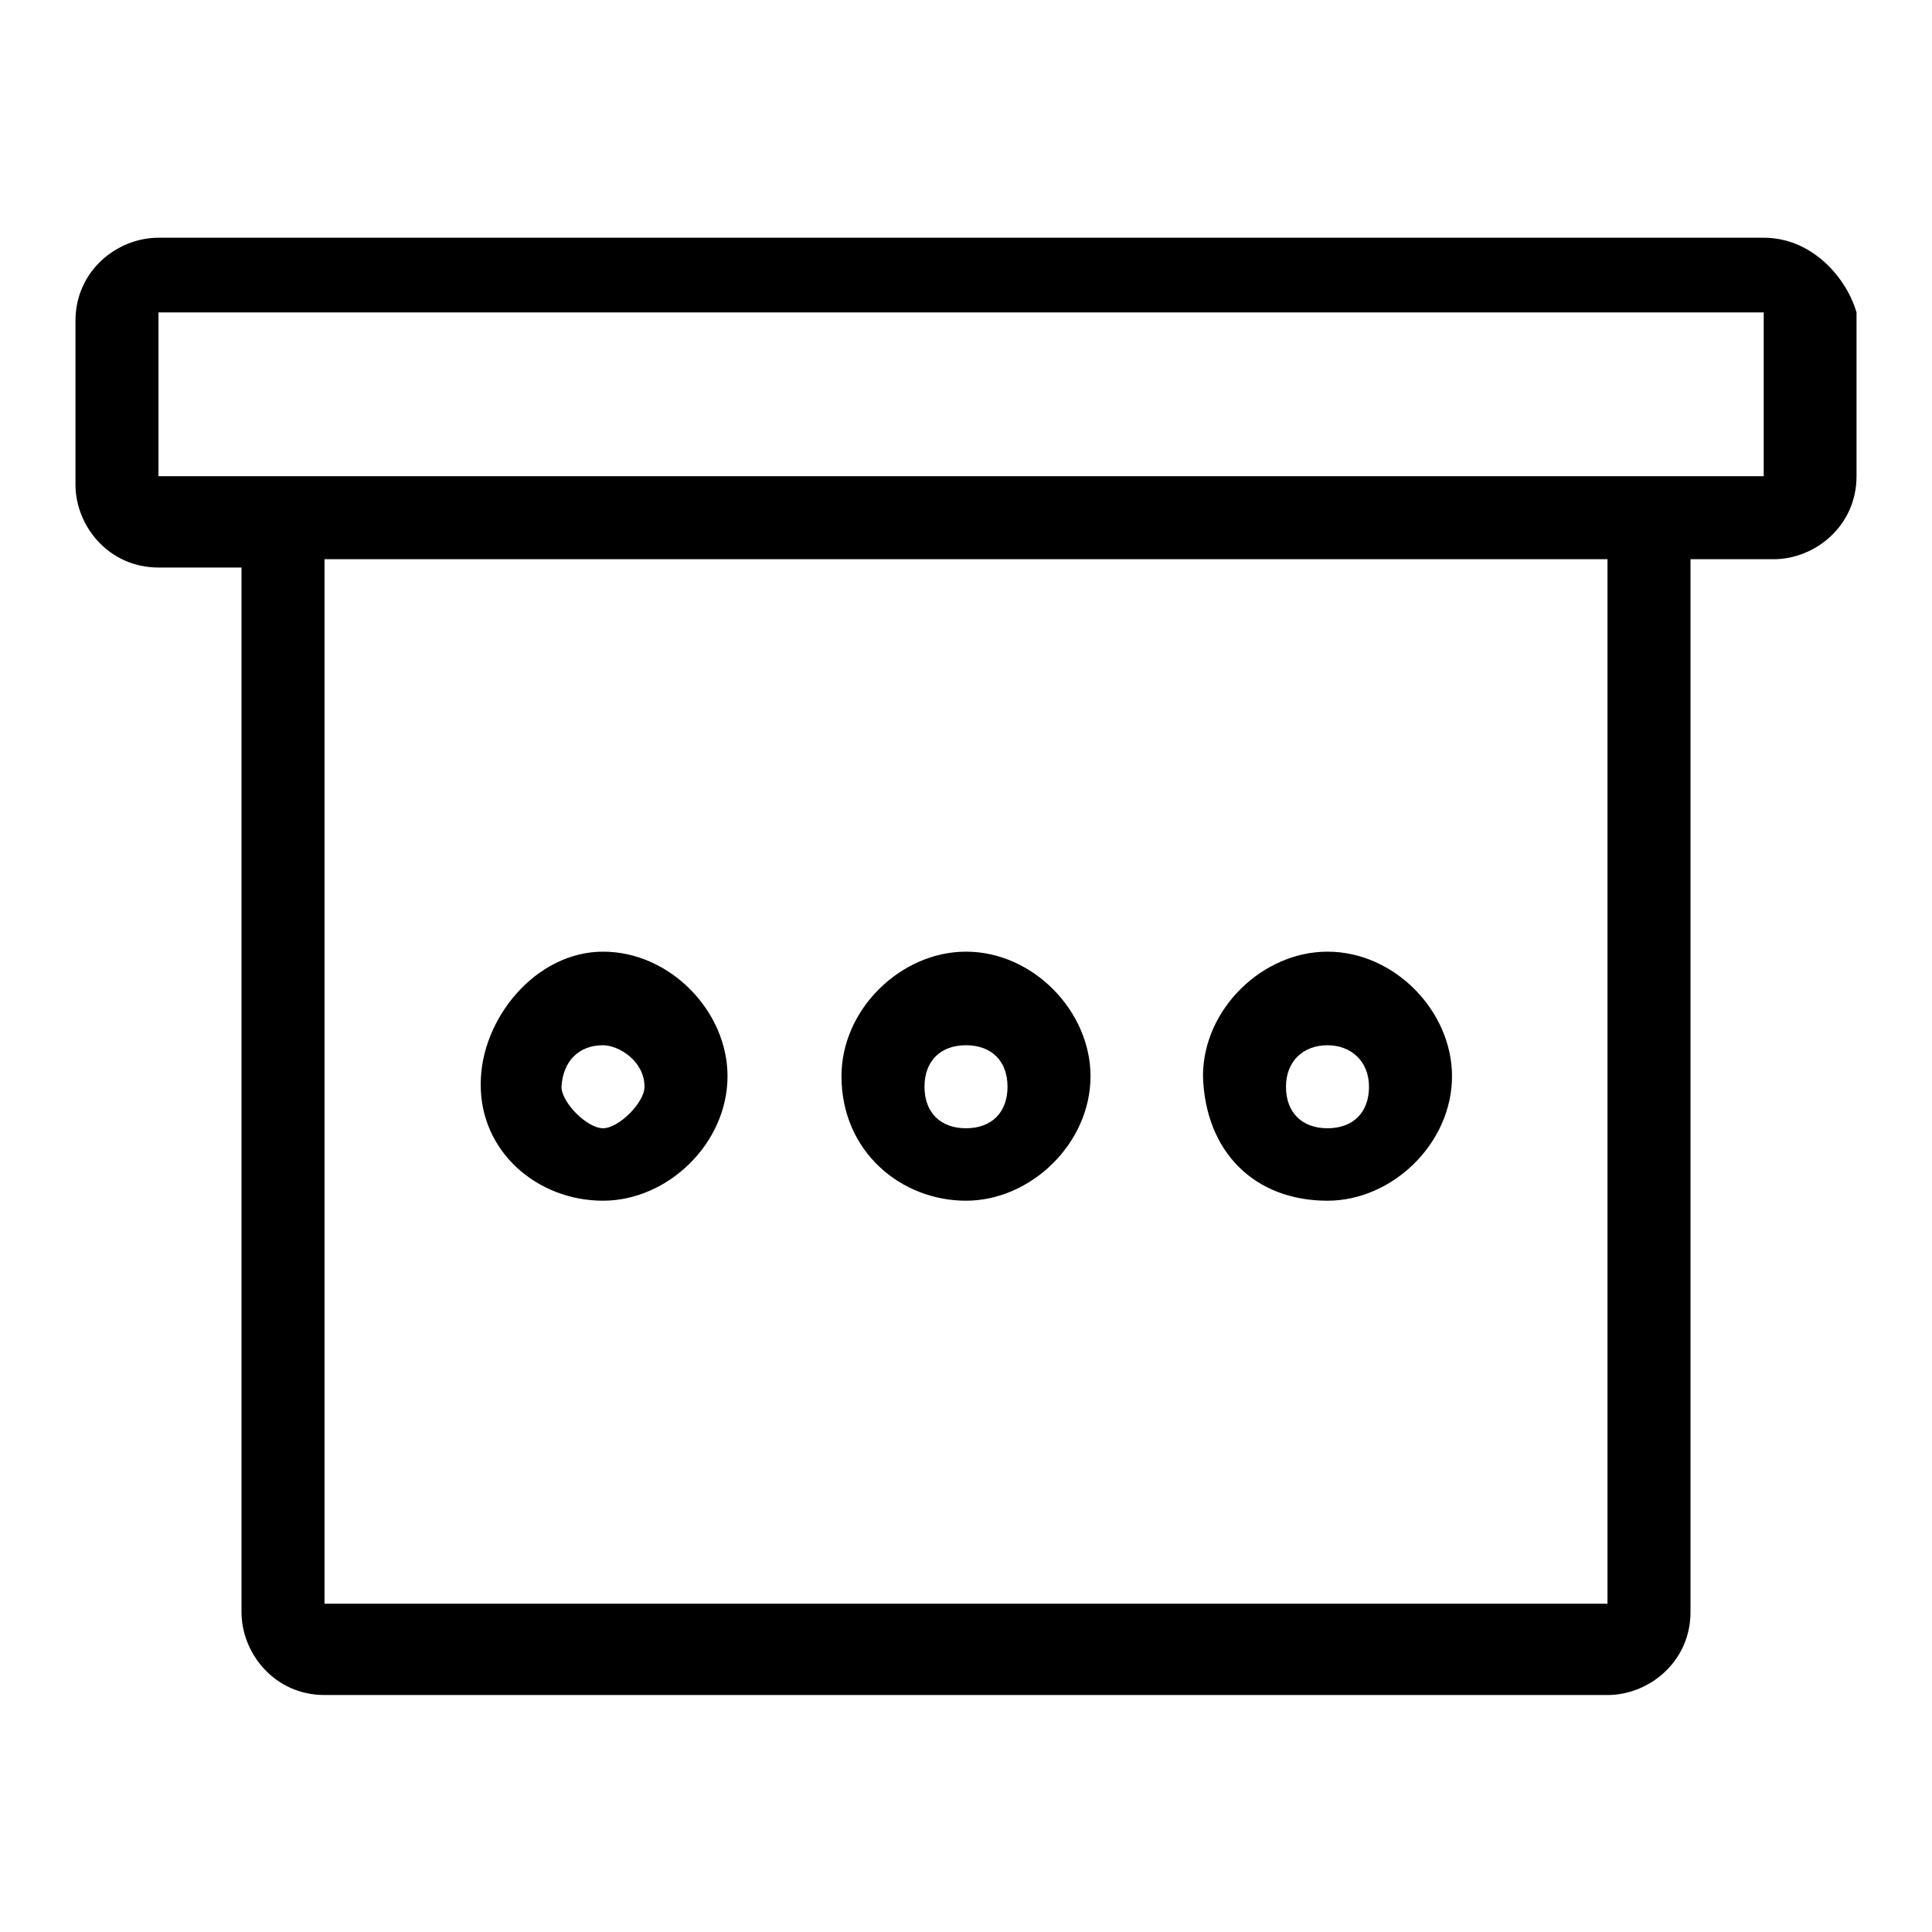 <?xml version="1.0" encoding="utf-8"?>
<!-- Svg Vector Icons : http://www.onlinewebfonts.com/icon -->
<!DOCTYPE svg PUBLIC "-//W3C//DTD SVG 1.1//EN" "http://www.w3.org/Graphics/SVG/1.1/DTD/svg11.dtd">
<svg version="1.1" xmlns="http://www.w3.org/2000/svg" xmlns:xlink="http://www.w3.org/1999/xlink" x="0px" y="0px" viewBox="0 0 256 256" enable-background="new 0 0 256 256" xml:space="preserve">
<g> <path fill="#000000" d="M175.9,159.1c8.6,0,16.5-7.6,16.5-16.5c0-8.6-7.6-16.5-16.5-16.5c-8.6,0-16.5,7.6-16.5,16.5 C159.7,152.6,166.2,159.1,175.9,159.1z M175.9,138.5c3.1,0,5.5,2.1,5.5,5.5c0,3.4-2.1,5.5-5.5,5.5c-3.4,0-5.5-2.1-5.5-5.5 C170.4,140.6,172.7,138.5,175.9,138.5z M79.9,159.1c8.6,0,16.5-7.6,16.5-16.5c0-8.6-7.6-16.5-16.5-16.5c-8.9,0-16.2,8.9-16.2,17.5 C63.6,152.6,71.2,159.1,79.9,159.1z M79.9,138.5c2.1,0,5.5,2.1,5.5,5.5c0,2.1-3.4,5.5-5.5,5.5c-2.1,0-5.5-3.4-5.5-5.5 C74.6,140.6,76.7,138.5,79.9,138.5z M233.7,31.5H212H43H21c-5.5,0-11,4.4-11,11v21.7c0,5.5,4.4,11,11,11h11v138.4 c0,5.5,4.4,11,11,11H213c5.5,0,11-4.4,11-11V74.1h11c5.5,0,11-4.4,11-11V41.4C244.7,36.9,240.2,31.5,233.7,31.5z M213,212.5H43 V74.1H213V212.5z M233.7,63.1H21V41.4h212.7V63.1z M128,159.1c8.6,0,16.5-7.6,16.5-16.5c0-8.6-7.6-16.5-16.5-16.5 c-8.6,0-16.5,7.6-16.5,16.5C111.5,152.6,119.4,159.1,128,159.1z M128,138.5c3.4,0,5.5,2.1,5.5,5.5c0,3.4-2.1,5.5-5.5,5.5 s-5.5-2.1-5.5-5.5C122.5,140.6,124.6,138.5,128,138.5z"/></g>
</svg>